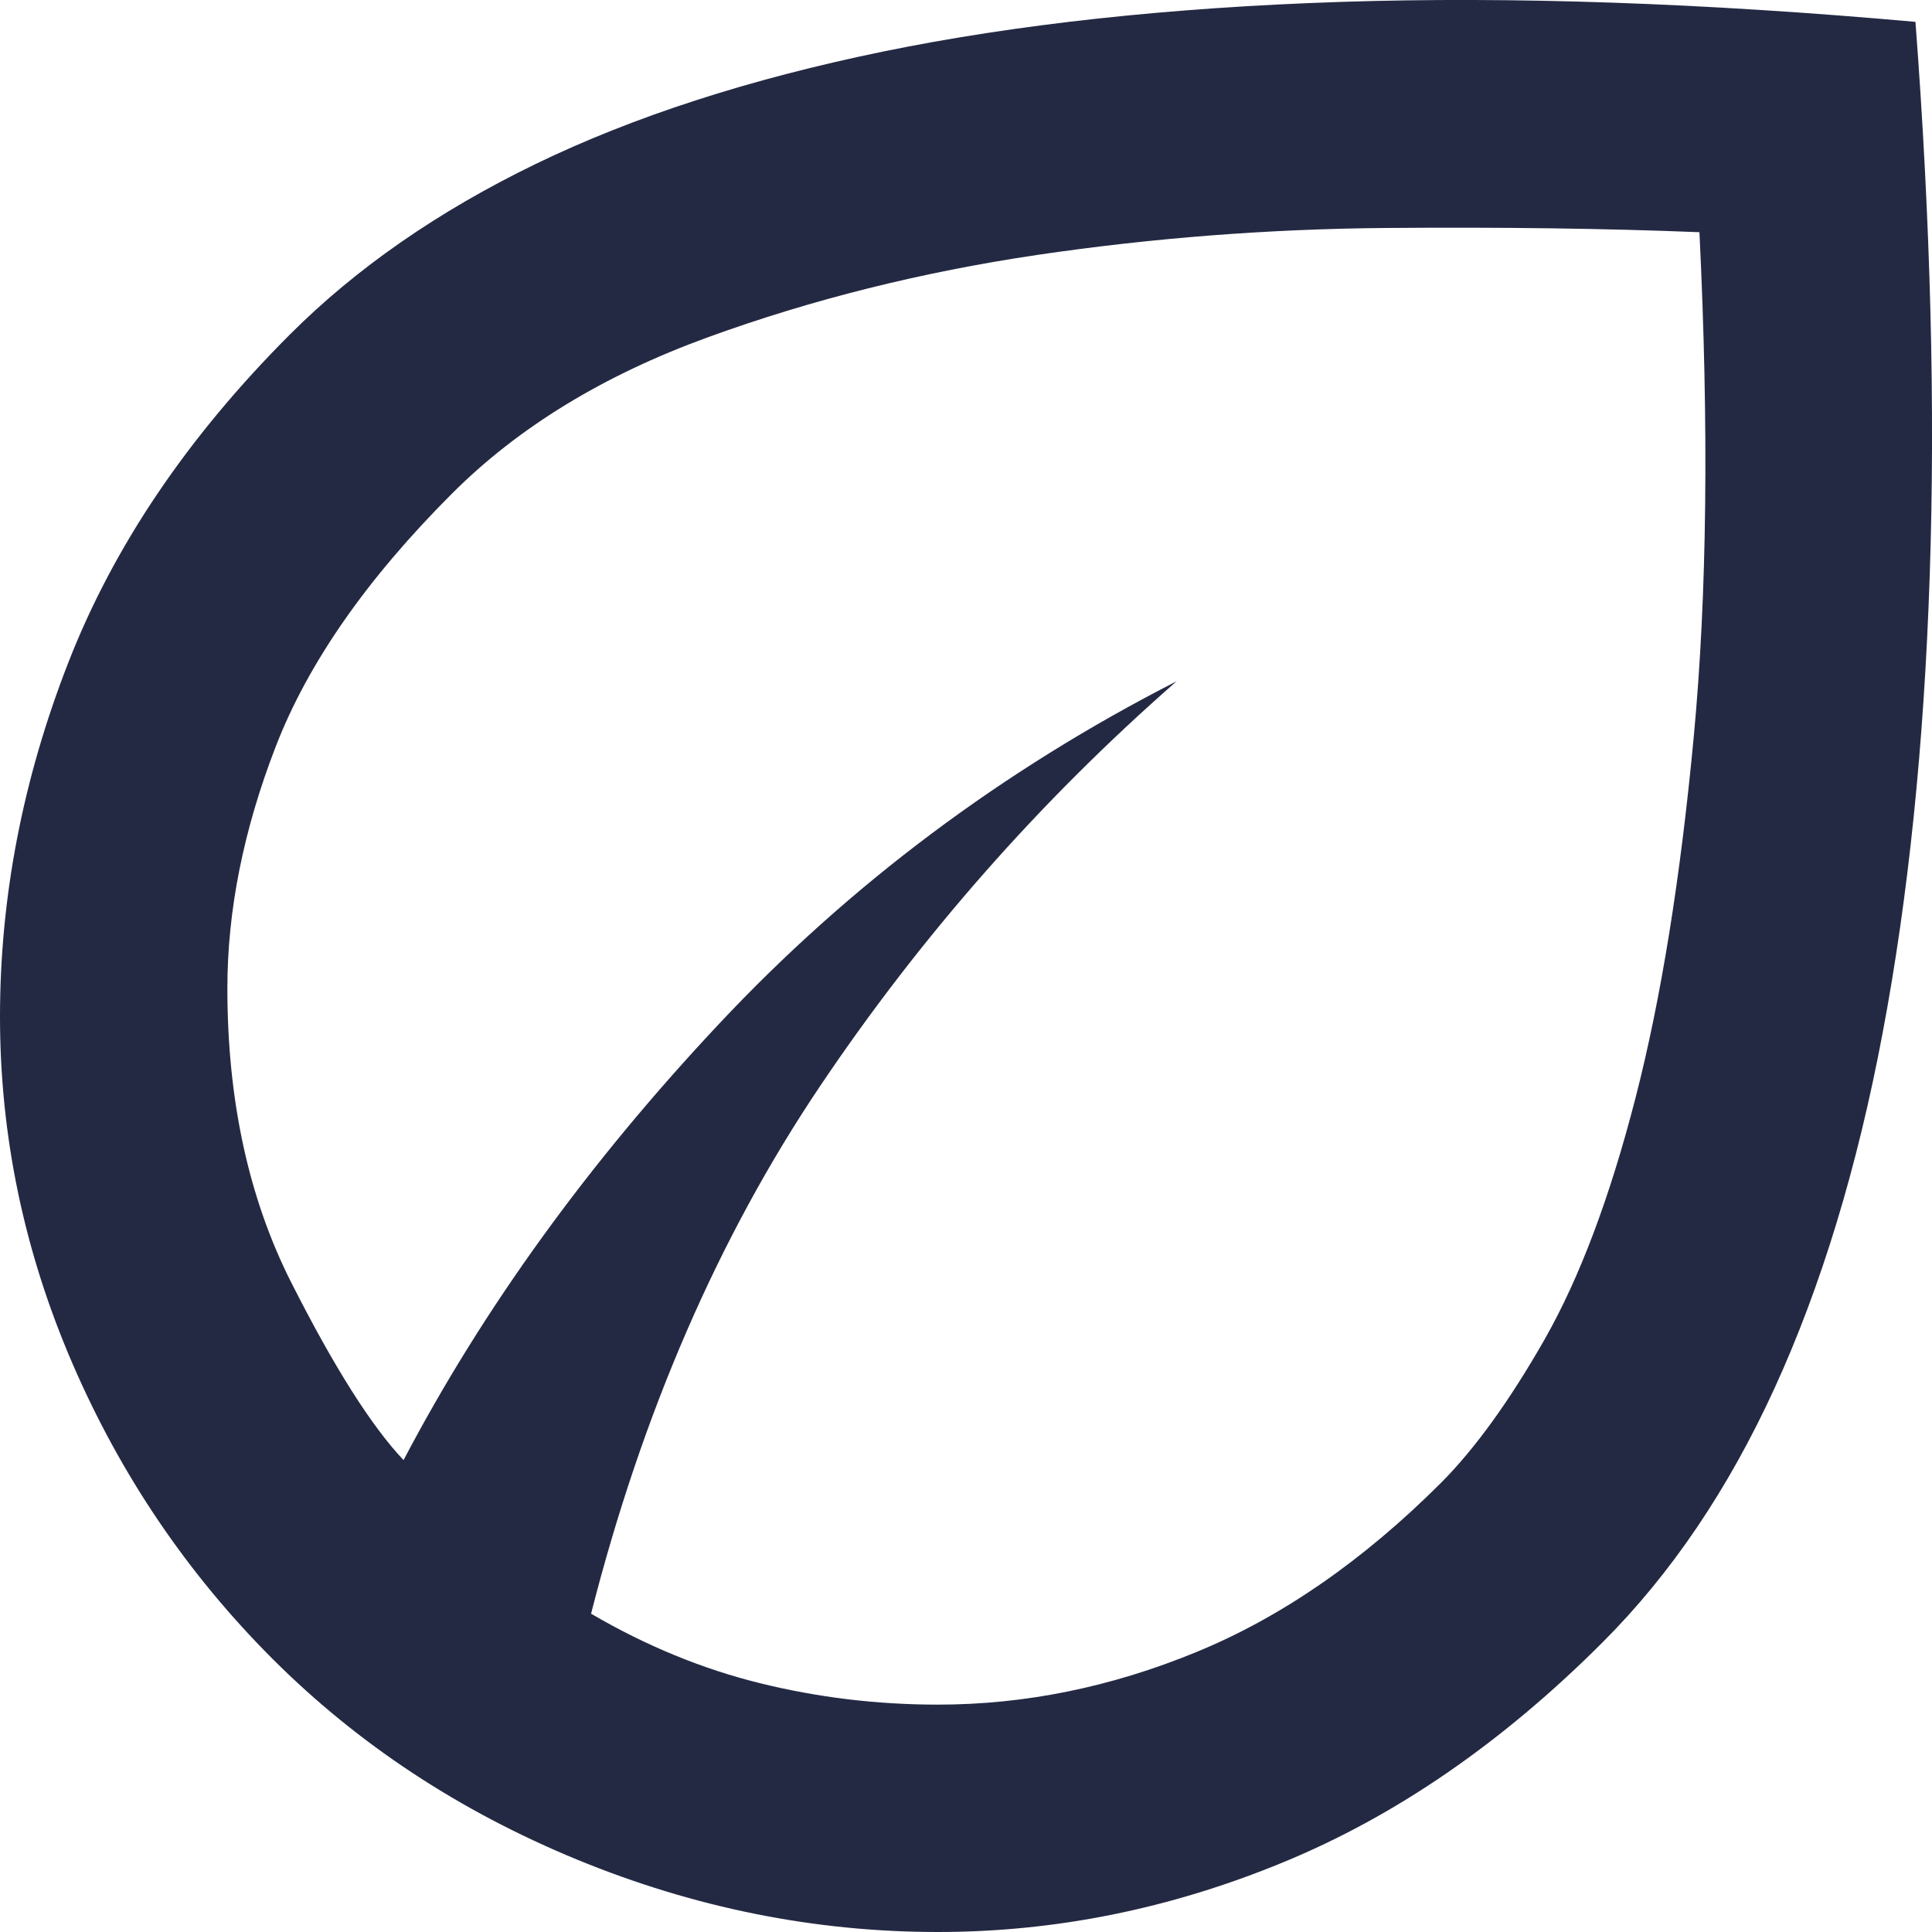 <svg xmlns="http://www.w3.org/2000/svg" width="16" height="16" viewBox="0 0 16 16" fill="none">
  <path d="M2.259 13.74C1.553 13.034 1 12.218 0.6 11.292C0.2 10.366 0 9.409 0 8.42C0 7.431 0.188 6.455 0.565 5.489C0.941 4.524 1.553 3.618 2.401 2.77C2.95 2.221 3.628 1.75 4.436 1.358C5.245 0.966 6.202 0.656 7.308 0.428C8.414 0.201 9.677 0.063 11.097 0.016C12.517 -0.031 14.106 0.024 15.863 0.181C15.989 1.845 16.028 3.375 15.981 4.771C15.934 6.168 15.804 7.427 15.592 8.55C15.381 9.672 15.082 10.652 14.698 11.492C14.314 12.332 13.839 13.034 13.274 13.599C12.443 14.431 11.56 15.039 10.626 15.423C9.693 15.808 8.74 16 7.767 16C6.747 16 5.751 15.8 4.778 15.4C3.805 14.999 2.966 14.446 2.259 13.74ZM4.895 13.364C5.35 13.63 5.817 13.822 6.296 13.94C6.774 14.058 7.265 14.117 7.767 14.117C8.489 14.117 9.202 13.972 9.909 13.681C10.615 13.391 11.289 12.924 11.933 12.281C12.215 11.998 12.501 11.602 12.792 11.092C13.082 10.582 13.333 9.915 13.545 9.091C13.757 8.267 13.917 7.271 14.027 6.101C14.137 4.932 14.153 3.539 14.074 1.923C13.306 1.892 12.439 1.88 11.474 1.888C10.509 1.896 9.548 1.97 8.591 2.111C7.633 2.253 6.723 2.48 5.86 2.794C4.997 3.108 4.291 3.539 3.742 4.089C3.036 4.795 2.55 5.493 2.283 6.184C2.016 6.874 1.883 7.541 1.883 8.185C1.883 9.111 2.059 9.923 2.412 10.621C2.765 11.319 3.075 11.81 3.342 12.092C4.001 10.837 4.872 9.632 5.955 8.479C7.037 7.325 8.3 6.38 9.744 5.642C8.614 6.631 7.629 7.749 6.79 8.997C5.951 10.245 5.319 11.7 4.895 13.364Z" fill="#242943"/>
</svg>